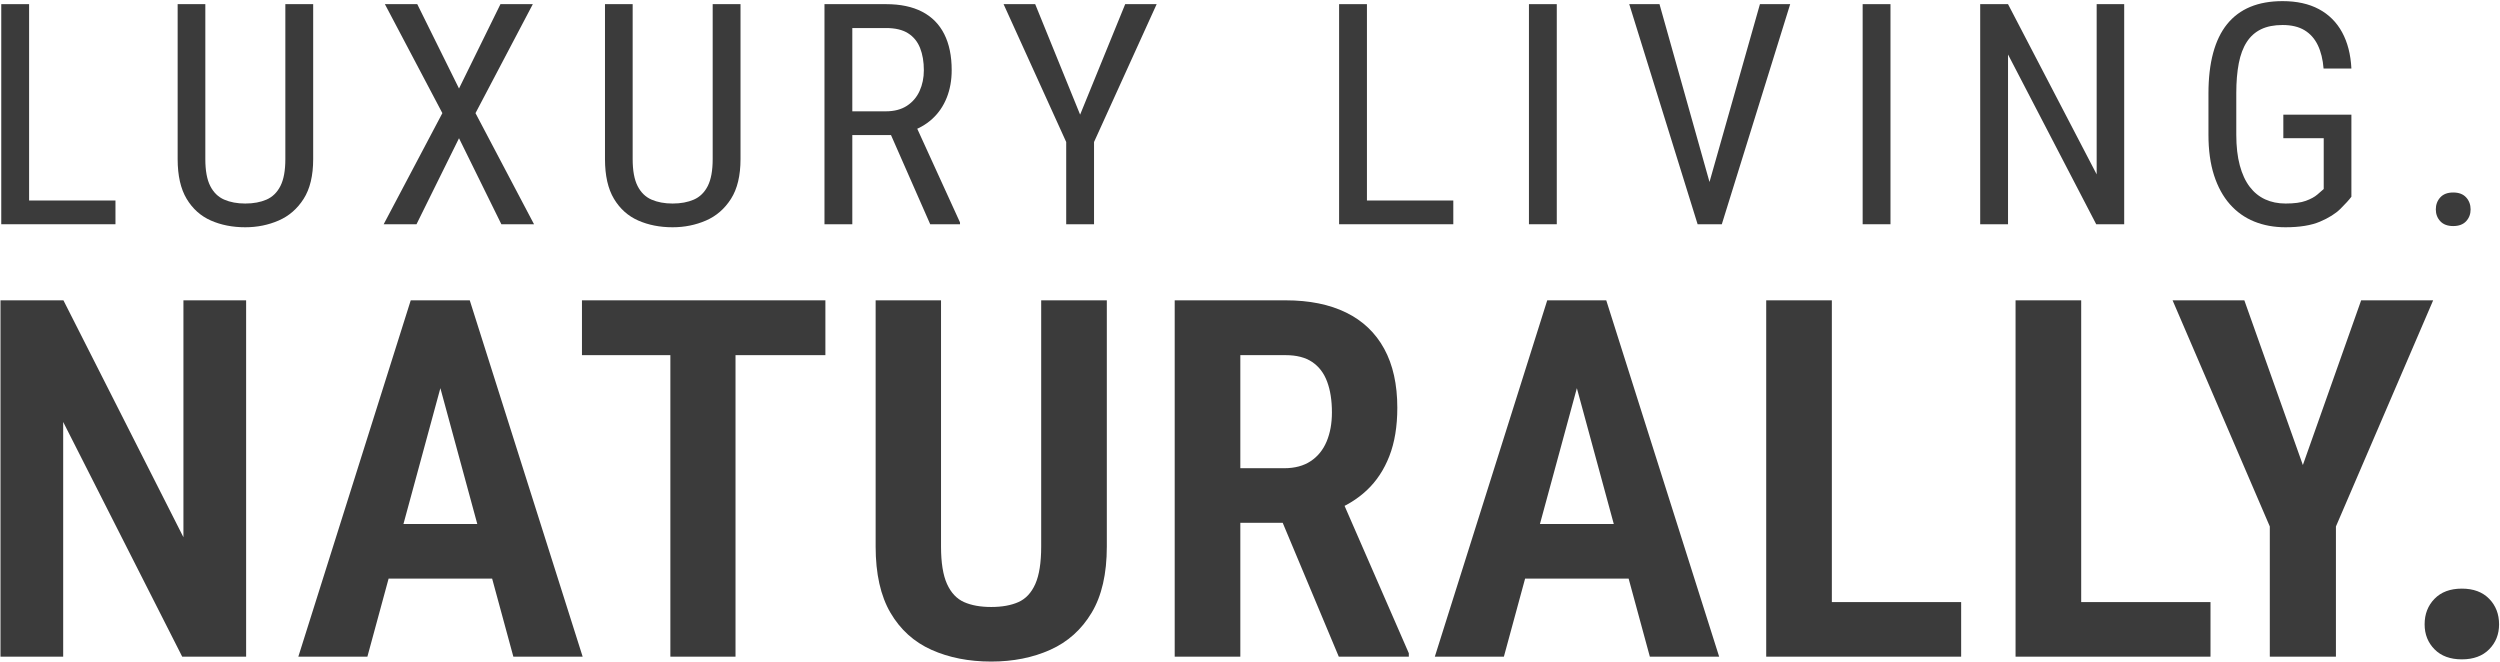 <?xml version="1.0" encoding="UTF-8"?>
<svg width="1764px" height="467px" viewBox="0 0 1764 467" version="1.1" xmlns="http://www.w3.org/2000/svg" xmlns:xlink="http://www.w3.org/1999/xlink">
    <title>Group</title>
    <g id="Page-2" stroke="none" stroke-width="1" fill="none" fill-rule="evenodd">
        <g id="Group" transform="translate(0.345, 0.796)" fill="#3B3B3B" fill-rule="nonzero">
            <g id="Naturally.-Copy" transform="translate(0, 211.116)">
                <polygon id="Path" points="173.321 0 173.321 251.43 128.219 251.43 44.237 85.825 44.237 251.43 0 251.43 0 0 44.41 0 129.083 167.159 129.083 0"></polygon>
                <path d="M316.428,39.718 L258.885,251.43 L210.155,251.43 L289.471,0 L319.884,0 L316.428,39.718 Z M361.875,251.43 L304.332,39.718 L300.357,0 L331.116,0 L410.778,251.43 L361.875,251.43 Z M363.43,157.834 L363.43,196.343 L247.998,196.343 L247.998,157.834 L363.43,157.834 Z" id="Shape"></path>
                <path d="M518.634,0 L518.634,251.43 L472.668,251.43 L472.668,0 L518.634,0 Z M582.052,0 L582.052,38.682 L410.287,38.682 L410.287,0 L582.052,0 Z" id="Shape"></path>
                <path d="M734.318,0 L780.629,0 L780.629,173.722 C780.629,192.947 777.058,208.518 769.915,220.433 C762.773,232.348 753.038,241.069 740.712,246.595 C728.385,252.121 714.504,254.884 699.067,254.884 C683.284,254.884 669.229,252.121 656.903,246.595 C644.576,241.069 634.928,232.348 627.958,220.433 C620.989,208.518 617.504,192.947 617.504,173.722 L617.504,0 L663.642,0 L663.642,173.722 C663.642,185.119 665.053,193.926 667.876,200.142 C670.698,206.359 674.701,210.619 679.885,212.921 C685.07,215.224 691.463,216.375 699.067,216.375 C706.67,216.375 713.064,215.224 718.248,212.921 C723.432,210.619 727.406,206.359 730.171,200.142 C732.936,193.926 734.318,185.119 734.318,173.722 L734.318,0 Z" id="Path"></path>
                <path d="M828.523,0 L906.802,0 C923.506,0 937.734,2.878 949.484,8.634 C961.235,14.39 970.192,22.91 976.355,34.192 C982.518,45.474 985.6,59.346 985.6,75.809 C985.6,88.933 983.728,100.301 979.984,109.914 C976.24,119.527 970.94,127.557 964.086,134.004 C957.231,140.451 948.966,145.459 939.289,149.027 L925.292,156.971 L860.491,156.971 L860.318,118.462 L905.765,118.462 C913.253,118.462 919.503,116.793 924.514,113.454 C929.525,110.116 933.27,105.482 935.746,99.553 C938.223,93.624 939.462,86.803 939.462,79.09 C939.462,70.686 938.338,63.462 936.092,57.418 C933.846,51.374 930.332,46.74 925.551,43.517 C920.77,40.293 914.52,38.682 906.802,38.682 L874.834,38.682 L874.834,251.43 L828.523,251.43 L828.523,0 Z M944.3,251.43 L897.125,138.839 L945.682,138.839 L993.722,249.012 L993.722,251.43 L944.3,251.43 Z" id="Shape"></path>
                <path d="M1118.339,39.718 L1060.796,251.43 L1012.066,251.43 L1091.382,0 L1121.795,0 L1118.339,39.718 Z M1163.786,251.43 L1106.243,39.718 L1102.268,0 L1133.027,0 L1212.689,251.43 L1163.786,251.43 Z M1165.341,157.834 L1165.341,196.343 L1049.909,196.343 L1049.909,157.834 L1165.341,157.834 Z" id="Shape"></path>
                <path d="M1383.445,212.921 L1383.445,251.43 L1278.899,251.43 L1278.899,212.921 L1383.445,212.921 Z M1292.205,0 L1292.205,251.43 L1245.894,251.43 L1245.894,0 L1292.205,0 Z" id="Shape"></path>
                <path d="M1559.385,212.921 L1559.385,251.43 L1454.839,251.43 L1454.839,212.921 L1559.385,212.921 Z M1468.145,0 L1468.145,251.43 L1421.834,251.43 L1421.834,0 L1468.145,0 Z" id="Shape"></path>
                <polygon id="Path" points="1583.259 0 1624.558 116.217 1665.685 0 1716.489 0 1647.887 159.561 1647.887 251.43 1601.23 251.43 1601.23 159.561 1532.627 0"></polygon>
                <path d="M1710.468,228.635 C1710.468,221.383 1712.801,215.367 1717.467,210.59 C1722.132,205.812 1728.555,203.423 1736.734,203.423 C1744.913,203.423 1751.336,205.812 1756.002,210.59 C1760.667,215.367 1763,221.383 1763,228.635 C1763,235.658 1760.667,241.529 1756.002,246.249 C1751.336,250.969 1744.913,253.329 1736.734,253.329 C1728.555,253.329 1722.132,250.969 1717.467,246.249 C1712.801,241.529 1710.468,235.658 1710.468,228.635 Z" id="Path"></path>
            </g>
            <g id="Luxury-Living.-Copy" transform="translate(0.548, 0)">
                <path d="M80.582,140.683 L80.582,157.428 L16.116,157.428 L16.116,140.683 L80.582,140.683 Z M19.638,2.133 L19.638,157.428 L-3.94447703e-13,157.428 L-3.94447703e-13,2.133 L19.638,2.133 Z" id="Shape"></path>
                <path d="M200.448,2.133 L220.086,2.133 L220.086,111.458 C220.086,123.12 217.845,132.47 213.362,139.509 C208.879,146.549 202.991,151.651 195.698,154.815 C188.405,157.979 180.56,159.561 172.164,159.561 C163.199,159.561 155.123,157.979 147.936,154.815 C140.749,151.651 135.039,146.549 130.806,139.509 C126.572,132.47 124.455,123.12 124.455,111.458 L124.455,2.133 L143.987,2.133 L143.987,111.458 C143.987,119.564 145.143,125.893 147.456,130.443 C149.768,134.994 153.041,138.194 157.275,140.043 C161.509,141.892 166.472,142.816 172.164,142.816 C177.927,142.816 182.926,141.892 187.16,140.043 C191.393,138.194 194.666,134.994 196.979,130.443 C199.291,125.893 200.448,119.564 200.448,111.458 L200.448,2.133 Z" id="Path"></path>
                <polygon id="Path" points="293.524 2.133 322.982 61.649 352.226 2.133 375.066 2.133 334.615 79.034 375.92 157.428 352.866 157.428 322.982 96.739 292.99 157.428 269.83 157.428 311.241 79.034 270.684 2.133"></polygon>
                <path d="M501.976,2.133 L521.615,2.133 L521.615,111.458 C521.615,123.12 519.374,132.47 514.891,139.509 C510.408,146.549 504.52,151.651 497.227,154.815 C489.934,157.979 482.089,159.561 473.693,159.561 C464.727,159.561 456.651,157.979 449.465,154.815 C442.278,151.651 436.568,146.549 432.335,139.509 C428.101,132.47 425.984,123.12 425.984,111.458 L425.984,2.133 L445.516,2.133 L445.516,111.458 C445.516,119.564 446.672,125.893 448.985,130.443 C451.297,134.994 454.57,138.194 458.804,140.043 C463.037,141.892 468,142.816 473.693,142.816 C479.456,142.816 484.455,141.892 488.688,140.043 C492.922,138.194 496.195,134.994 498.508,130.443 C500.82,125.893 501.976,119.564 501.976,111.458 L501.976,2.133 Z" id="Path"></path>
                <path d="M580.858,2.133 L624.297,2.133 C634.401,2.133 642.886,3.911 649.752,7.466 C656.619,11.021 661.813,16.265 665.335,23.198 C668.857,30.131 670.618,38.646 670.618,48.743 C670.618,55.854 669.444,62.342 667.096,68.208 C664.748,74.074 661.333,79.052 656.85,83.14 C652.367,87.229 646.924,90.269 640.52,92.26 L635.184,94.5 L596.44,94.5 L596.227,77.754 L624.084,77.754 C630.06,77.754 635.041,76.456 639.026,73.861 C643.01,71.266 645.999,67.764 647.991,63.355 C649.984,58.947 650.98,54.076 650.98,48.743 C650.98,42.77 650.09,37.544 648.311,33.064 C646.533,28.585 643.704,25.118 639.826,22.665 C635.948,20.212 630.772,18.985 624.297,18.985 L600.496,18.985 L600.496,157.428 L580.858,157.428 L580.858,2.133 Z M655.462,157.428 L624.51,87.033 L644.896,86.927 L676.488,156.148 L676.488,157.428 L655.462,157.428 Z" id="Shape"></path>
                <polygon id="Path" points="729.541 2.133 761.24 80.101 793.046 2.133 815.246 2.133 771.059 99.406 771.059 157.428 751.421 157.428 751.421 99.406 707.234 2.133"></polygon>
                <path d="M1024.559,140.683 L1024.559,157.428 L960.094,157.428 L960.094,140.683 L1024.559,140.683 Z M963.616,2.133 L963.616,157.428 L943.977,157.428 L943.977,2.133 L963.616,2.133 Z" id="Shape"></path>
                <polygon id="Path" points="1097.57 2.133 1097.57 157.428 1077.931 157.428 1077.931 2.133"></polygon>
                <path d="M1203.561,133.857 L1240.917,2.133 L1262.263,2.133 L1214.02,157.428 L1198.971,157.428 L1203.561,133.857 Z M1170.047,2.133 L1207.083,133.857 L1211.992,157.428 L1196.943,157.428 L1148.701,2.133 L1170.047,2.133 Z" id="Shape"></path>
                <polygon id="Path" points="1333.032 2.133 1333.032 157.428 1313.394 157.428 1313.394 2.133"></polygon>
                <polygon id="Path" points="1497.939 2.133 1497.939 157.428 1478.193 157.428 1415.969 37.65 1415.969 157.428 1396.331 157.428 1396.331 2.133 1415.969 2.133 1478.514 122.231 1478.514 2.133"></polygon>
                <path d="M1658.255,80.101 L1658.255,138.016 C1656.548,140.292 1653.968,143.136 1650.517,146.549 C1647.066,149.962 1642.246,152.984 1636.055,155.615 C1629.865,158.246 1621.753,159.561 1611.721,159.561 C1603.68,159.561 1596.334,158.21 1589.681,155.508 C1583.028,152.806 1577.3,148.735 1572.497,143.296 C1567.694,137.856 1563.976,131.066 1561.344,122.924 C1558.711,114.782 1557.395,105.237 1557.395,94.286 L1557.395,65.168 C1557.395,54.289 1558.498,44.761 1560.703,36.584 C1562.909,28.407 1566.2,21.616 1570.576,16.212 C1574.952,10.808 1580.395,6.755 1586.906,4.053 C1593.416,1.351 1601.012,0 1609.693,0 C1619.726,0 1628.264,1.884 1635.308,5.653 C1642.352,9.422 1647.814,14.861 1651.691,21.972 C1655.569,29.082 1657.757,37.615 1658.255,47.57 L1638.617,47.57 C1638.119,41.17 1636.767,35.677 1634.561,31.091 C1632.355,26.505 1629.225,22.985 1625.169,20.532 C1621.113,18.079 1615.954,16.852 1609.693,16.852 C1603.716,16.852 1598.664,17.848 1594.537,19.839 C1590.41,21.829 1587.048,24.816 1584.451,28.798 C1581.854,32.78 1579.968,37.793 1578.794,43.837 C1577.62,49.881 1577.033,56.92 1577.033,64.955 L1577.033,94.286 C1577.033,102.534 1577.852,109.716 1579.488,115.831 C1581.125,121.946 1583.455,126.995 1586.479,130.977 C1589.503,134.959 1593.15,137.927 1597.419,139.883 C1601.688,141.838 1606.491,142.816 1611.827,142.816 C1617.876,142.816 1622.643,142.176 1626.129,140.896 C1629.616,139.616 1632.302,138.158 1634.188,136.523 C1636.073,134.888 1637.585,133.572 1638.724,132.577 L1638.724,96.739 L1610.227,96.739 L1610.227,80.101 L1658.255,80.101 Z" id="Path"></path>
                <path d="M1717.818,146.976 C1717.818,143.634 1718.868,140.807 1720.967,138.496 C1723.066,136.185 1726.108,135.03 1730.092,135.03 C1734.077,135.03 1737.119,136.185 1739.218,138.496 C1741.317,140.807 1742.366,143.634 1742.366,146.976 C1742.366,150.246 1741.317,153.02 1739.218,155.295 C1737.119,157.57 1734.077,158.708 1730.092,158.708 C1726.108,158.708 1723.066,157.57 1720.967,155.295 C1718.868,153.02 1717.818,150.246 1717.818,146.976 Z" id="Path"></path>
            </g>
        </g>
    </g>
</svg>